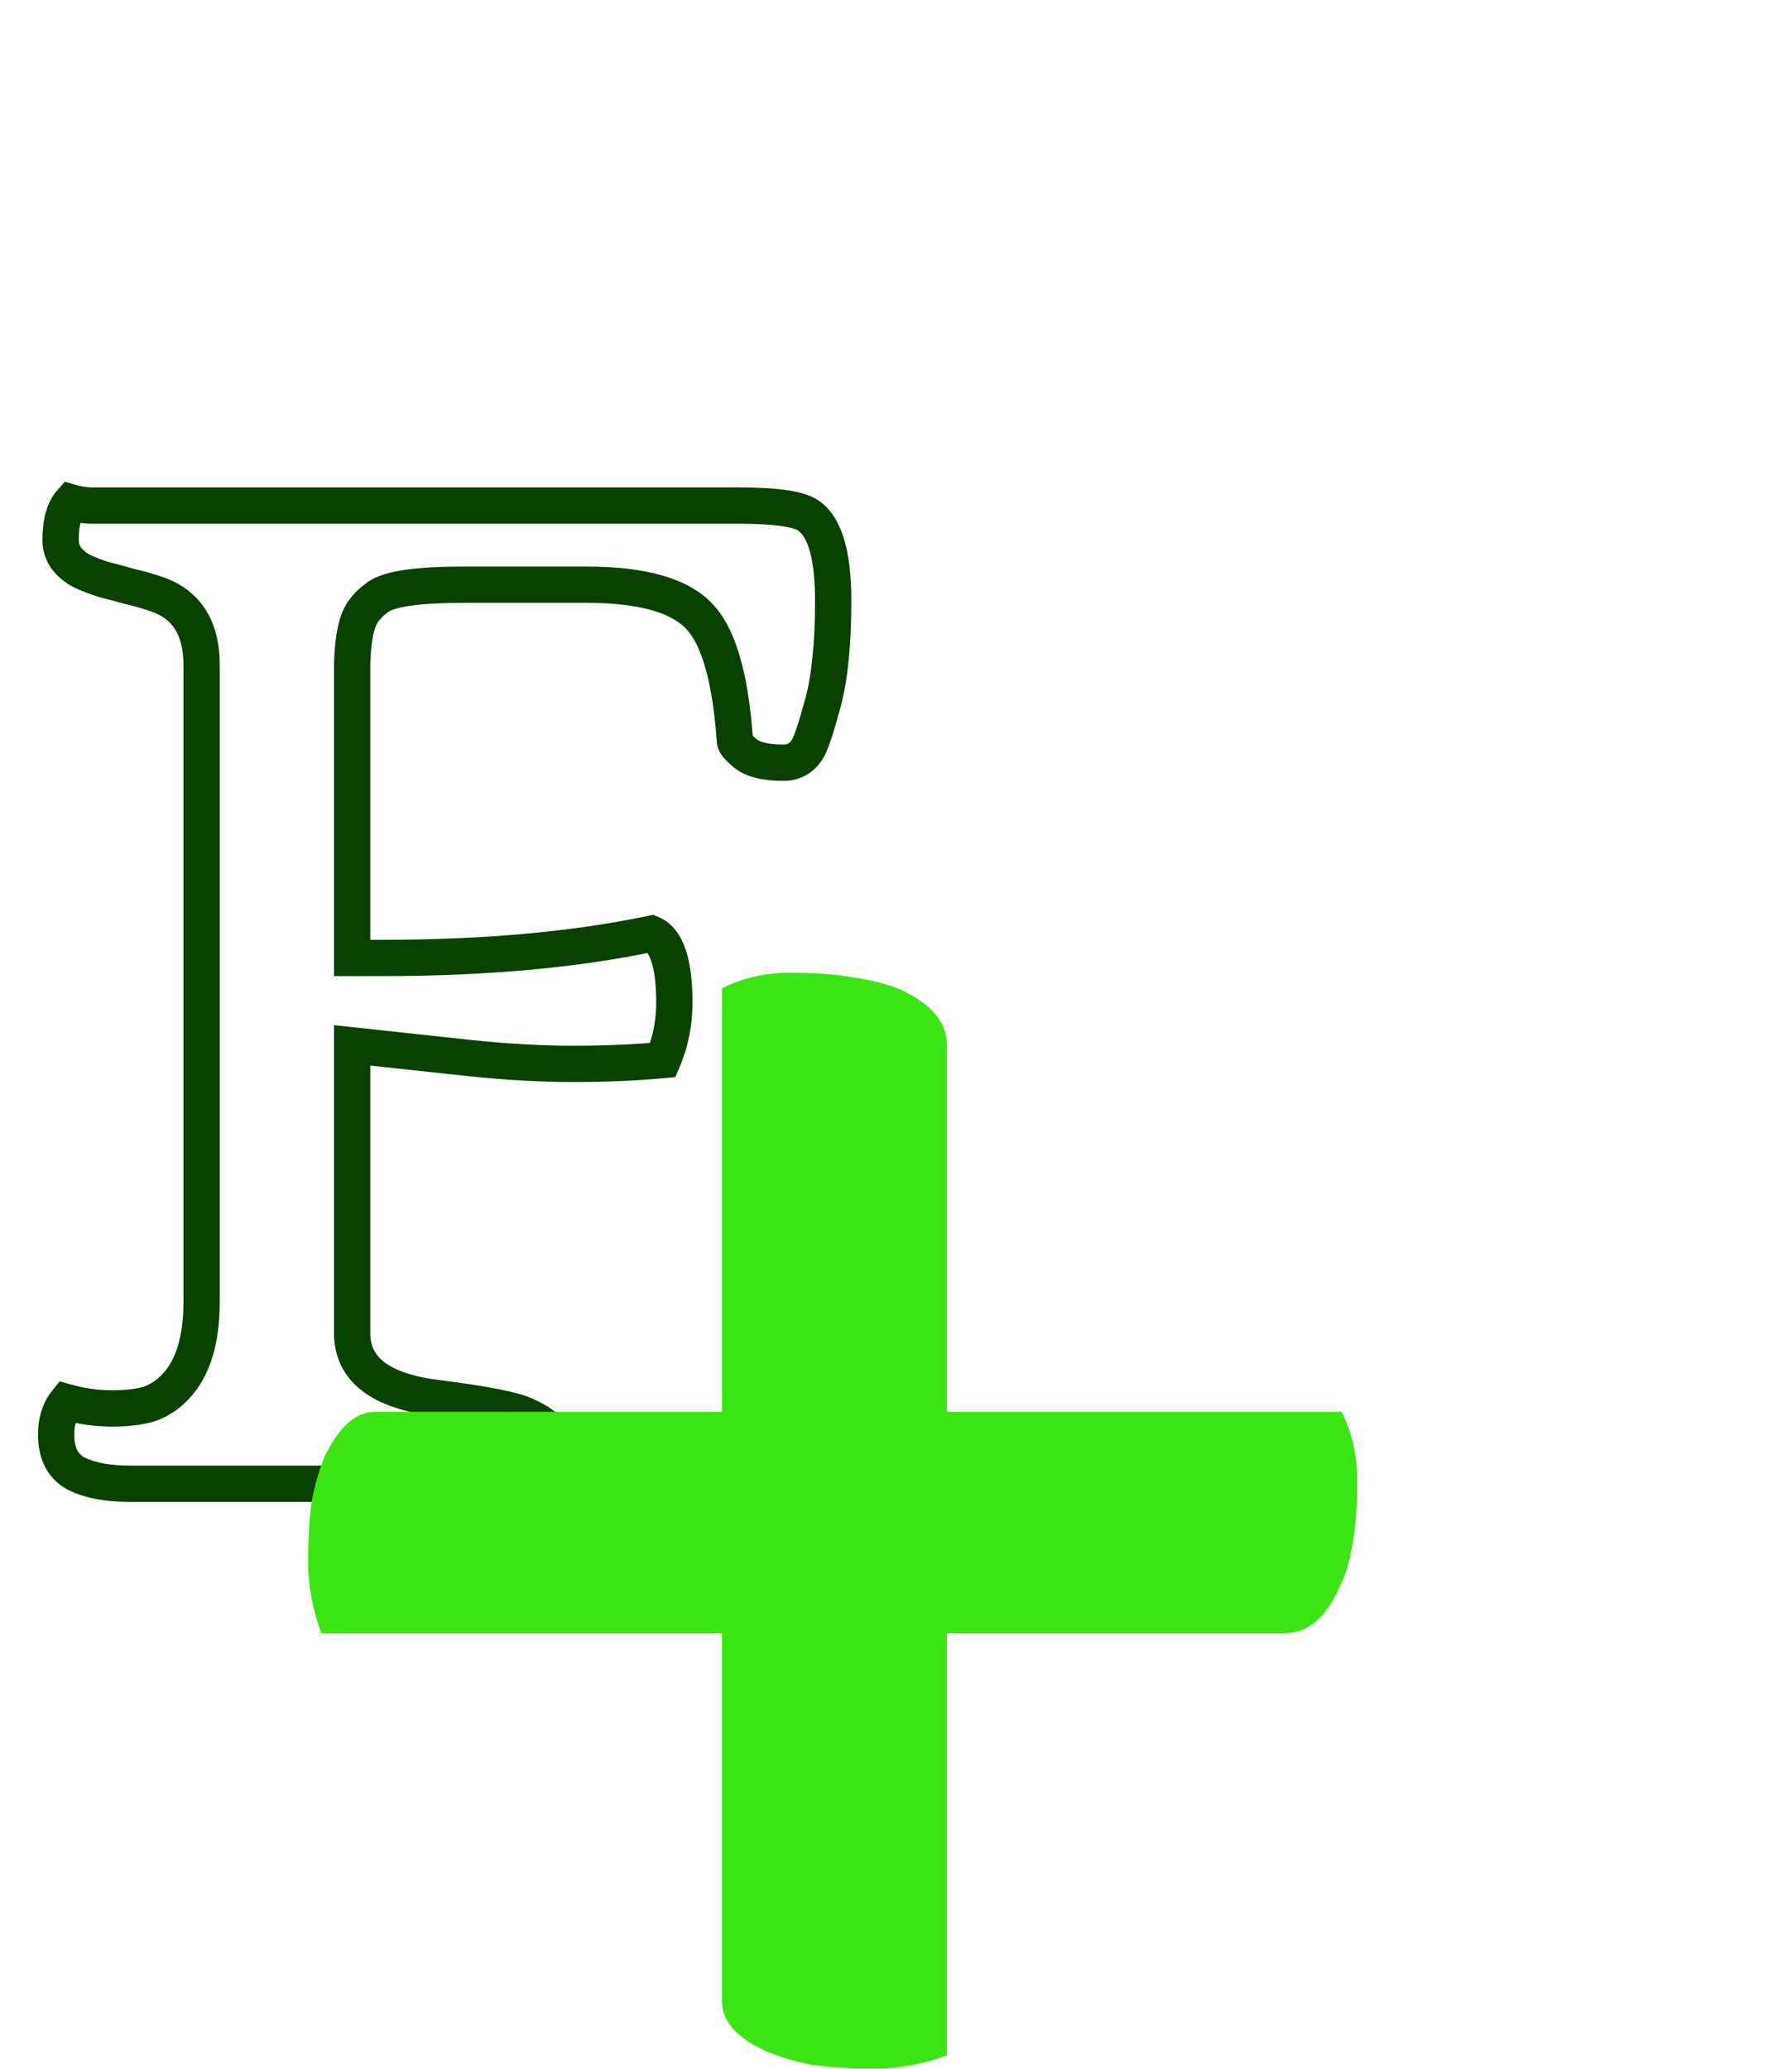 <svg width="395" height="456" viewBox="0 0 395 456" fill="none" xmlns="http://www.w3.org/2000/svg">
<path d="M120.234 328.125L118.969 331.92L121.772 332.854L123.489 330.45L120.234 328.125ZM16.734 324.75L14.811 328.257L14.878 328.294L14.945 328.328L16.734 324.75ZM14.625 309L15.696 305.146L13.151 304.439L11.502 306.501L14.625 309ZM32.906 309.422L34.071 313.249L34.146 313.226L34.22 313.2L32.906 309.422ZM38.672 305.625L35.777 302.865L35.768 302.874L38.672 305.625ZM34.594 130.969L33.272 134.744L33.284 134.748L33.297 134.753L34.594 130.969ZM28.688 129.281L27.589 133.127L27.694 133.157L27.801 133.182L28.688 129.281ZM22.922 127.734L21.717 131.549L21.834 131.585L21.952 131.615L22.922 127.734ZM18.141 125.906L16.269 129.441L16.358 129.488L16.449 129.531L18.141 125.906ZM15.609 110.719L16.738 106.881L14.305 106.166L12.62 108.061L15.609 110.719ZM178.453 113.812L175.936 116.921L175.987 116.963L176.039 117.002L178.453 113.812ZM181.406 154.875L185.267 155.922L185.269 155.914L185.271 155.906L181.406 154.875ZM178.031 165L174.625 162.904L174.606 162.934L174.588 162.965L178.031 165ZM164.391 166.125L161.848 169.213L161.891 169.248L161.935 169.282L164.391 166.125ZM162 163.312H166V163.172L165.99 163.032L162 163.312ZM154.688 136.453L151.615 139.014L151.632 139.035L151.65 139.056L154.688 136.453ZM83.391 131.531L85.668 134.82L85.68 134.811L85.693 134.802L83.391 131.531ZM78.75 137.578L82.59 138.698L82.596 138.677L82.602 138.657L78.75 137.578ZM77.625 146.297L73.626 146.192L73.625 146.244V146.297H77.625ZM77.625 211.125H73.625V215.125H77.625V211.125ZM143.578 205.781L145.117 202.089L143.971 201.612L142.756 201.867L143.578 205.781ZM146.109 233.625L146.477 237.608L148.848 237.389L149.786 235.201L146.109 233.625ZM103.641 233.203L103.211 237.18L103.22 237.181L103.229 237.182L103.641 233.203ZM77.625 230.391L78.055 226.414L73.625 225.935V230.391H77.625ZM96.609 308.156L97.106 304.187L97.093 304.186L97.08 304.184L96.609 308.156ZM116.156 312.094L114.315 315.645L114.393 315.685L114.472 315.722L116.156 312.094ZM121.219 315.75L117.812 317.846L117.85 317.908L117.891 317.969L121.219 315.75ZM121.499 324.33C119.901 323.797 117.785 323.488 115.389 323.294C112.922 323.095 109.887 323 106.312 323V331C109.769 331 112.57 331.093 114.744 331.268C116.989 331.45 118.318 331.703 118.969 331.92L121.499 324.33ZM106.312 323H28.547V331H106.312V323ZM28.547 323C24.032 323 20.774 322.298 18.523 321.172L14.945 328.328C18.695 330.202 23.312 331 28.547 331V323ZM18.658 321.243C17.363 320.533 16.375 319.257 16.375 316.172H8.375C8.375 321.337 10.293 325.78 14.811 328.257L18.658 321.243ZM16.375 316.172C16.375 313.976 16.928 312.524 17.748 311.499L11.502 306.501C9.322 309.226 8.375 312.555 8.375 316.172H16.375ZM13.554 312.854C17.255 313.882 20.943 314.406 24.609 314.406V306.406C21.713 306.406 18.745 305.993 15.696 305.146L13.554 312.854ZM24.609 314.406C28.203 314.406 31.399 314.062 34.071 313.249L31.742 305.595C30.101 306.095 27.765 306.406 24.609 306.406V314.406ZM34.22 313.2C37.026 312.224 39.482 310.586 41.576 308.376L35.768 302.874C34.487 304.226 33.099 305.12 31.592 305.644L34.22 313.2ZM41.567 308.385C46.411 303.305 48.438 295.87 48.438 286.922H40.438C40.438 294.849 38.621 299.882 35.777 302.865L41.567 308.385ZM48.438 286.922V146.578H40.438V286.922H48.438ZM48.438 146.578C48.438 141.985 47.515 137.842 45.36 134.425C43.171 130.953 39.919 128.566 35.891 127.185L33.297 134.753C35.831 135.622 37.501 136.961 38.593 138.692C39.719 140.478 40.438 143.015 40.438 146.578H48.438ZM35.915 127.193C33.889 126.484 31.774 125.881 29.574 125.381L27.801 133.182C29.726 133.619 31.549 134.141 33.272 134.744L35.915 127.193ZM29.786 125.435C27.777 124.861 25.813 124.334 23.892 123.854L21.952 131.615C23.781 132.072 25.66 132.576 27.589 133.127L29.786 125.435ZM24.126 123.92C22.479 123.4 21.052 122.851 19.832 122.282L16.449 129.531C18.041 130.274 19.802 130.944 21.717 131.549L24.126 123.92ZM20.012 122.371C17.759 121.179 17.359 120.06 17.359 119.016H9.359C9.359 123.784 12.147 127.259 16.269 129.441L20.012 122.371ZM17.359 119.016C17.359 115.518 18.074 113.966 18.599 113.376L12.62 108.061C10.144 110.846 9.359 114.826 9.359 119.016H17.359ZM14.481 114.556C16.447 115.134 18.468 115.422 20.531 115.422V107.422C19.22 107.422 17.959 107.241 16.738 106.881L14.481 114.556ZM20.531 115.422H162.844V107.422H20.531V115.422ZM162.844 115.422C166.965 115.422 170.15 115.618 172.469 115.973C173.625 116.151 174.489 116.356 175.105 116.561C175.749 116.776 175.953 116.935 175.936 116.921L180.97 110.704C179.1 109.19 176.377 108.479 173.68 108.066C170.795 107.624 167.16 107.422 162.844 107.422V115.422ZM176.039 117.002C176.814 117.589 177.765 118.865 178.504 121.501C179.236 124.112 179.656 127.697 179.656 132.375H187.656C187.656 127.303 187.21 122.919 186.207 119.342C185.212 115.792 183.561 112.661 180.867 110.623L176.039 117.002ZM179.656 132.375C179.656 141.586 178.914 148.696 177.541 153.844L185.271 155.906C186.898 149.804 187.656 141.914 187.656 132.375H179.656ZM177.546 153.828C176.805 156.559 176.171 158.704 175.643 160.29C175.378 161.083 175.151 161.703 174.961 162.17C174.866 162.402 174.787 162.58 174.724 162.711C174.693 162.776 174.668 162.824 174.65 162.858C174.631 162.893 174.623 162.906 174.625 162.904L181.438 167.096C182.083 166.049 182.674 164.495 183.232 162.82C183.829 161.03 184.507 158.723 185.267 155.922L177.546 153.828ZM174.588 162.965C174.069 163.843 173.578 164.094 172.688 164.094V172.094C176.484 172.094 179.556 170.282 181.475 167.035L174.588 162.965ZM172.688 164.094C169.106 164.094 167.46 163.445 166.846 162.968L161.935 169.282C164.696 171.43 168.581 172.094 172.688 172.094V164.094ZM166.933 163.037C166.587 162.752 166.307 162.506 166.086 162.298C165.862 162.087 165.723 161.938 165.645 161.847C165.558 161.744 165.601 161.775 165.682 161.928C165.726 162.011 165.799 162.164 165.865 162.379C165.93 162.594 166 162.914 166 163.312H158C158 164.357 158.354 165.186 158.617 165.681C158.897 166.209 159.239 166.663 159.55 167.028C160.17 167.757 160.973 168.492 161.848 169.213L166.933 163.037ZM165.99 163.032C165.51 156.218 164.638 150.374 163.328 145.563C162.029 140.79 160.23 136.773 157.725 133.85L151.65 139.056C153.083 140.727 154.471 143.483 155.609 147.664C156.737 151.806 157.552 157.095 158.01 163.593L165.99 163.032ZM157.76 133.892C152.313 127.356 142.165 124.859 129.234 124.859V132.859C141.804 132.859 148.624 135.425 151.615 139.014L157.76 133.892ZM129.234 124.859H102.234V132.859H129.234V124.859ZM102.234 124.859C97.125 124.859 92.84 125.085 89.439 125.567C86.197 126.027 83.178 126.789 81.089 128.26L85.693 134.802C86.134 134.492 87.522 133.919 90.561 133.488C93.442 133.079 97.312 132.859 102.234 132.859V124.859ZM81.114 128.242C78.083 130.341 75.857 133.074 74.898 136.5L82.602 138.657C82.955 137.395 83.823 136.097 85.668 134.82L81.114 128.242ZM74.91 136.458C74.121 139.162 73.725 142.444 73.626 146.192L81.624 146.402C81.713 143.025 82.066 140.494 82.59 138.698L74.91 136.458ZM73.625 146.297V211.125H81.625V146.297H73.625ZM77.625 215.125H84.234V207.125H77.625V215.125ZM84.234 215.125C107.026 215.125 127.094 213.329 144.4 209.696L142.756 201.867C126.125 205.358 106.63 207.125 84.234 207.125V215.125ZM142.04 209.474C142.244 209.559 142.931 209.949 143.58 211.898C144.229 213.845 144.641 216.803 144.641 220.969H152.641C152.641 216.416 152.208 212.483 151.17 209.368C150.132 206.254 148.287 203.41 145.117 202.089L142.04 209.474ZM144.641 220.969C144.641 224.955 143.896 228.635 142.433 232.049L149.786 235.201C151.698 230.74 152.641 225.983 152.641 220.969H144.641ZM145.742 229.642C139.787 230.192 133.348 230.469 126.422 230.469V238.469C133.558 238.469 140.245 238.183 146.477 237.608L145.742 229.642ZM126.422 230.469C119.548 230.469 112.094 230.056 104.052 229.224L103.229 237.182C111.5 238.038 119.233 238.469 126.422 238.469V230.469ZM104.071 229.226L78.055 226.414L77.195 234.367L103.211 237.18L104.071 229.226ZM73.625 230.391V293.812H81.625V230.391H73.625ZM73.625 293.812C73.625 299.073 75.776 303.476 79.96 306.637C83.935 309.64 89.491 311.341 96.139 312.128L97.08 304.184C91.071 303.472 87.135 302.031 84.782 300.254C82.638 298.634 81.625 296.614 81.625 293.812H73.625ZM96.113 312.125C101.315 312.776 105.46 313.418 108.581 314.046C111.829 314.7 113.596 315.272 114.315 315.645L117.998 308.543C116.186 307.603 113.429 306.862 110.161 306.204C106.766 305.52 102.404 304.849 97.106 304.187L96.113 312.125ZM114.472 315.722C115.636 316.262 116.474 316.749 117.049 317.165C117.332 317.369 117.525 317.538 117.652 317.664C117.779 317.792 117.817 317.855 117.812 317.846L124.625 313.654C123.218 311.367 120.58 309.737 117.841 308.466L114.472 315.722ZM117.891 317.969C118.105 318.29 118.344 318.875 118.344 319.969H126.344C126.344 317.688 125.833 315.46 124.547 313.531L117.891 317.969ZM118.344 319.969C118.344 322.952 117.732 324.746 116.979 325.8L123.489 330.45C125.549 327.566 126.344 323.923 126.344 319.969H118.344Z" fill="#094100"/>
<path d="M159.145 359.922H70.814C68.881 354.648 67.914 349.463 67.914 344.365C67.914 339.092 68.178 334.609 68.705 330.918C69.408 327.227 70.375 323.887 71.606 320.898C74.769 314.395 78.461 311.143 82.68 311.143H159.145V217.803C163.715 215.518 168.725 214.375 174.174 214.375C179.799 214.375 184.457 214.727 188.148 215.43C192.016 215.957 195.443 216.836 198.432 218.066C205.287 221.23 208.715 225.273 208.715 230.195V311.143H295.727C298.012 315.713 299.154 320.811 299.154 326.436C299.154 332.061 298.803 336.719 298.1 340.41C297.572 343.926 296.605 347.09 295.199 349.902C292.211 356.582 288.256 359.922 283.334 359.922H208.715V452.998C203.441 454.932 198.168 455.898 192.895 455.898C187.621 455.898 183.051 455.635 179.184 455.107C175.492 454.404 172.152 453.438 169.164 452.207C162.484 449.219 159.145 445.527 159.145 441.133V359.922Z" fill="#3DE413"/>
</svg>
